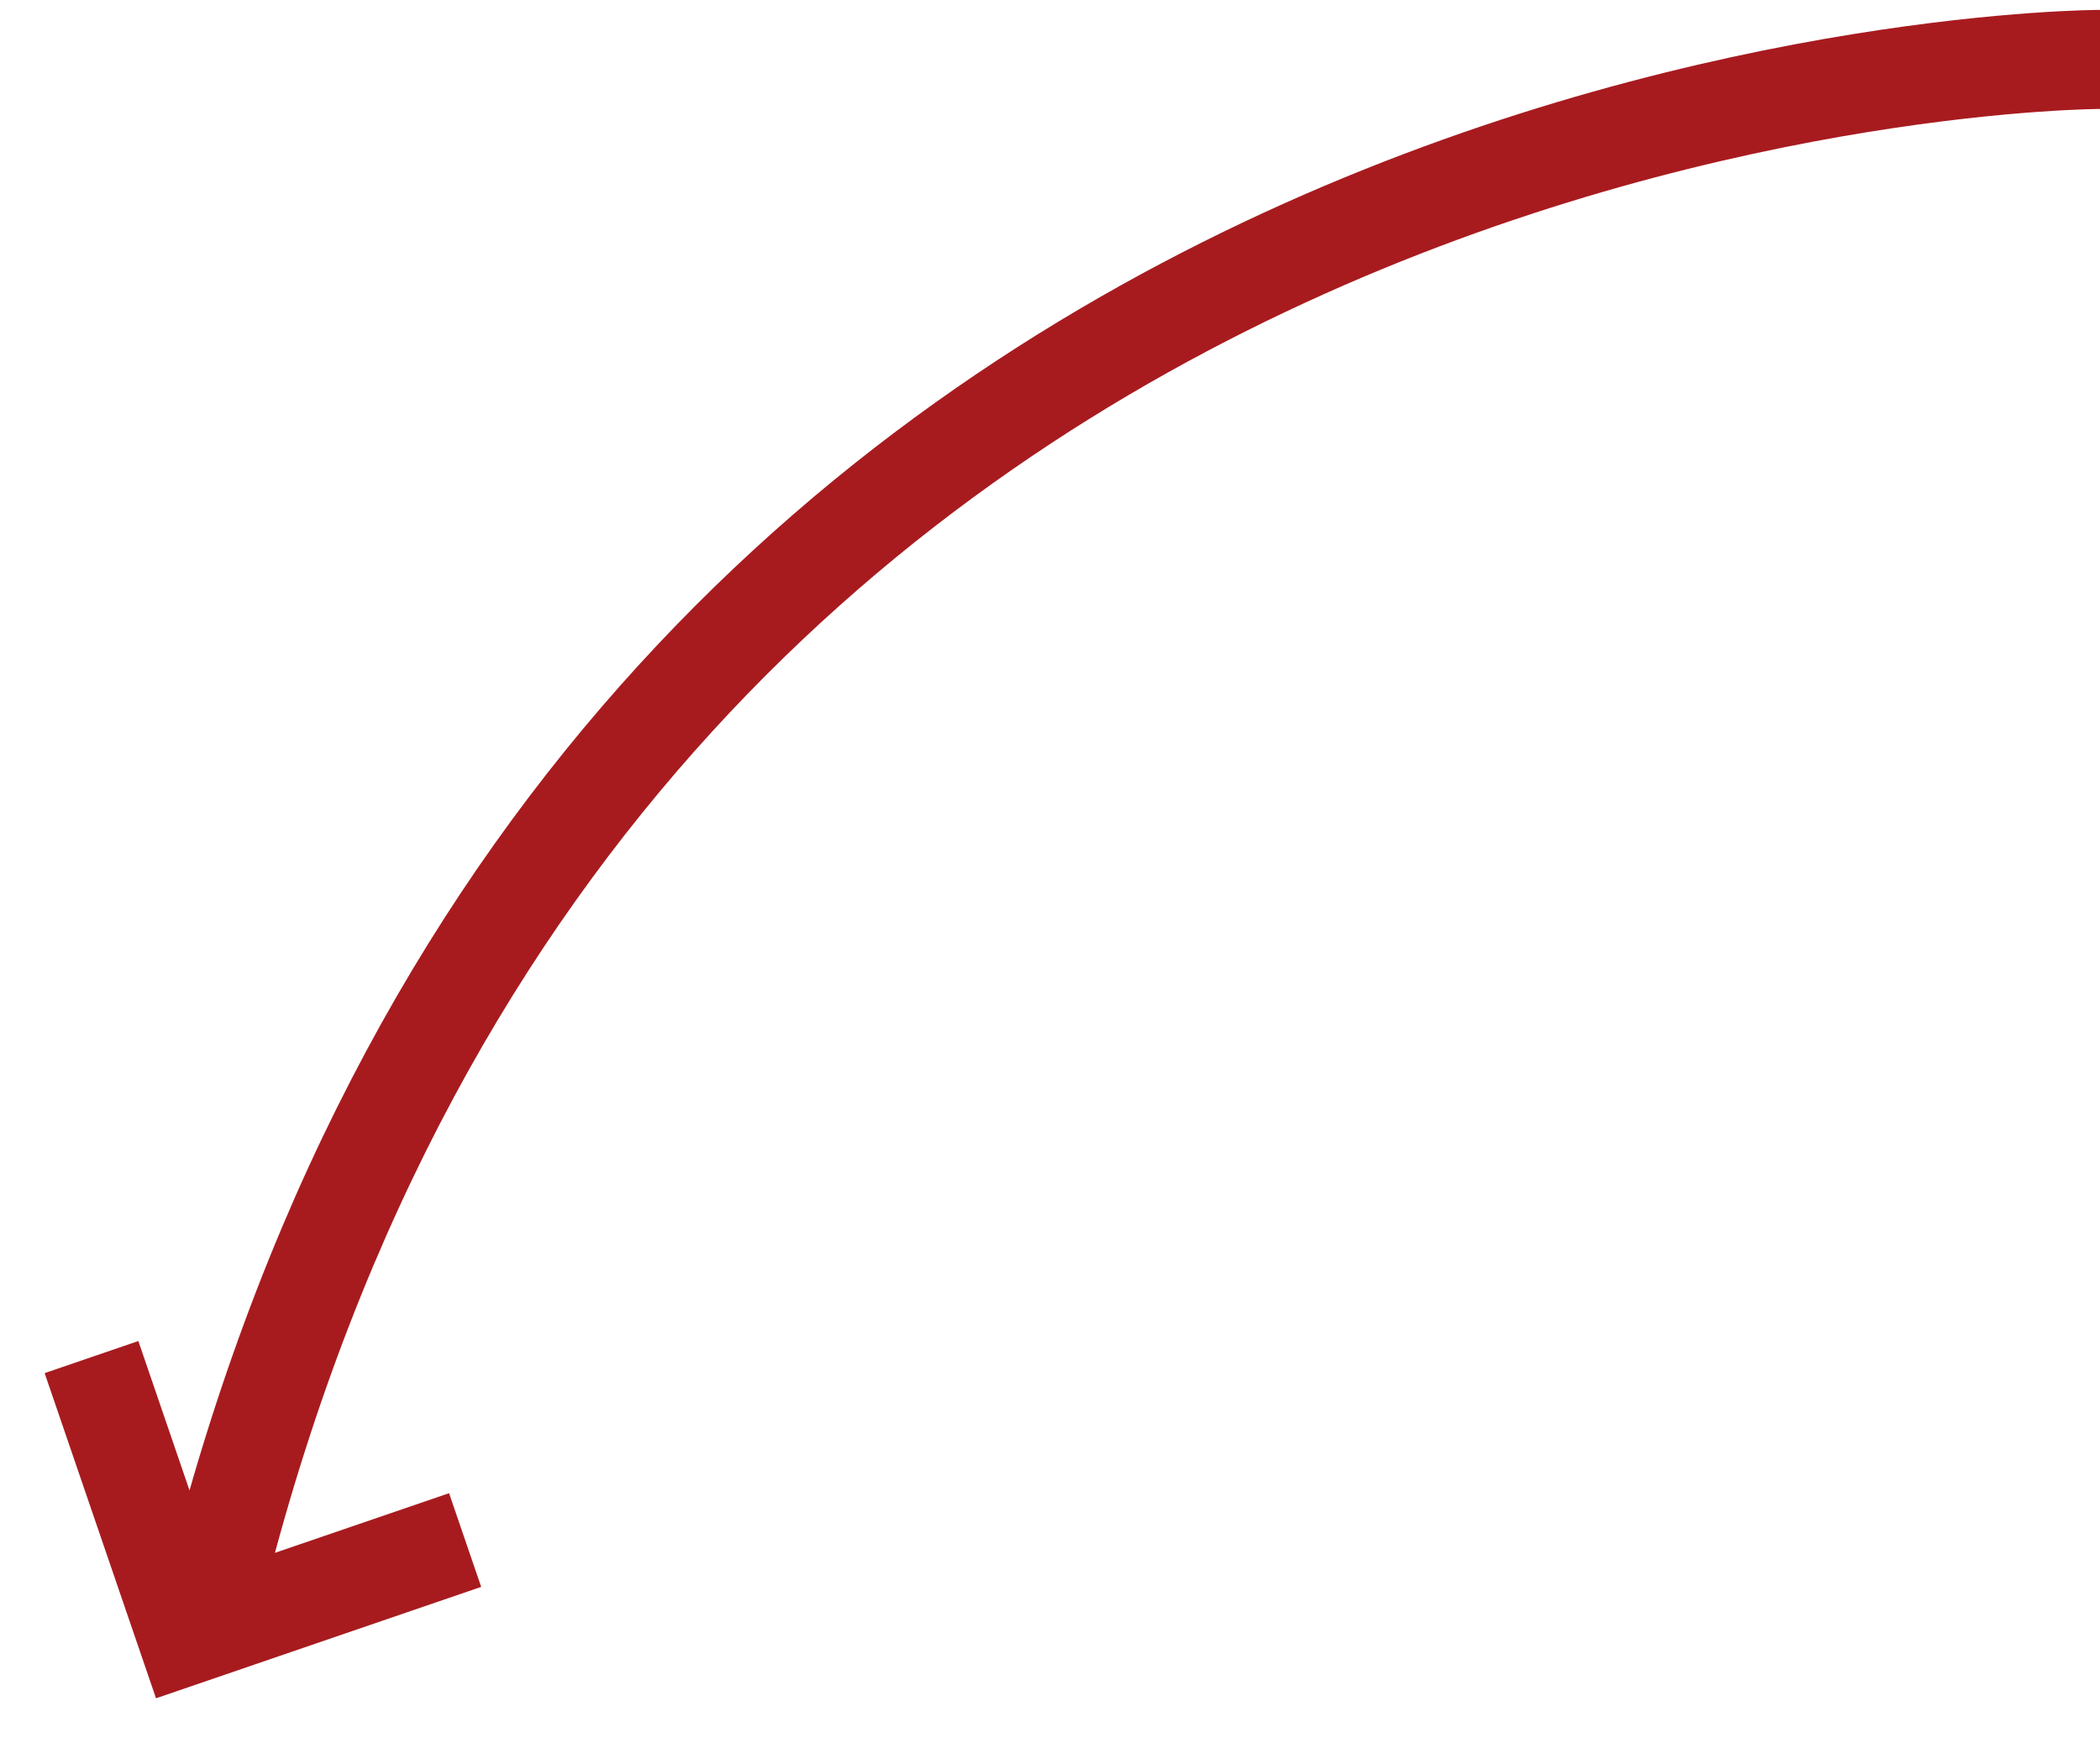 <svg width="106" height="88" viewBox="0 0 106 88" fill="none" xmlns="http://www.w3.org/2000/svg"><path d="M4.618 68.5L9.43 82.548l14.048-4.813M106 3S30.5 3 11 79.5" stroke="#A71B1F" stroke-width="5"/></svg>